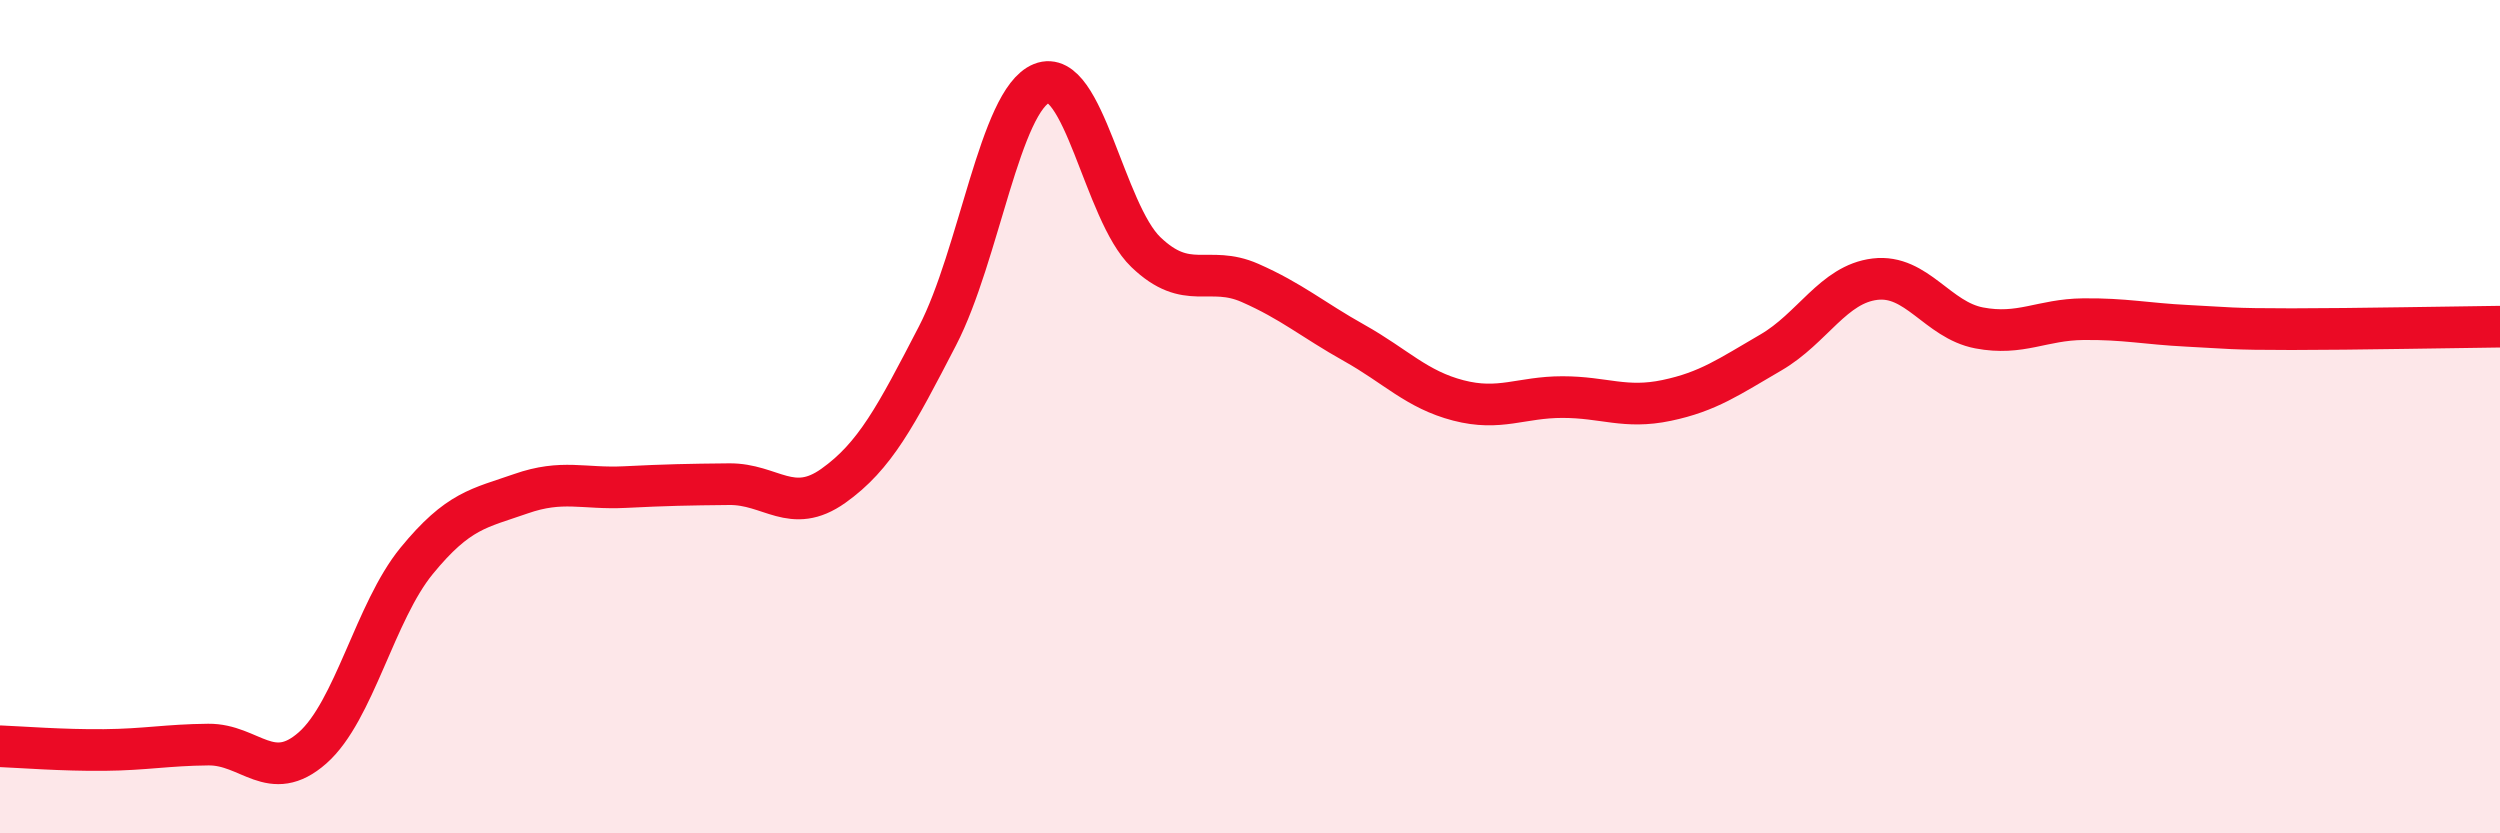 
    <svg width="60" height="20" viewBox="0 0 60 20" xmlns="http://www.w3.org/2000/svg">
      <path
        d="M 0,17.91 C 0.5,17.93 1.5,18.01 2.5,18 C 3.5,17.99 4,17.88 5,17.87 C 6,17.86 6.5,18.83 7.5,17.95 C 8.5,17.07 9,14.68 10,13.46 C 11,12.24 11.5,12.2 12.5,11.85 C 13.5,11.5 14,11.74 15,11.69 C 16,11.64 16.5,11.63 17.5,11.62 C 18.5,11.61 19,12.37 20,11.66 C 21,10.95 21.5,9.99 22.5,8.06 C 23.5,6.13 24,2.4 25,2 C 26,1.6 26.5,5.09 27.5,6.05 C 28.5,7.01 29,6.35 30,6.79 C 31,7.23 31.5,7.67 32.5,8.23 C 33.5,8.79 34,9.35 35,9.61 C 36,9.87 36.5,9.53 37.5,9.53 C 38.5,9.53 39,9.82 40,9.61 C 41,9.4 41.5,9.04 42.5,8.46 C 43.5,7.88 44,6.82 45,6.7 C 46,6.58 46.5,7.68 47.5,7.87 C 48.5,8.06 49,7.67 50,7.66 C 51,7.65 51.5,7.77 52.5,7.82 C 53.5,7.87 53.5,7.9 55,7.9 C 56.5,7.9 59,7.85 60,7.84L60 20L0 20Z"
        fill="#EB0A25"
        opacity="0.1"
        stroke-linecap="round"
        stroke-linejoin="round"
      />
      <path
        d="M 0,17.91 C 0.5,17.93 1.5,18.01 2.5,18 C 3.5,17.99 4,17.88 5,17.87 C 6,17.86 6.5,18.83 7.5,17.95 C 8.5,17.07 9,14.68 10,13.46 C 11,12.24 11.5,12.2 12.5,11.85 C 13.5,11.5 14,11.74 15,11.69 C 16,11.64 16.5,11.63 17.5,11.62 C 18.5,11.61 19,12.37 20,11.66 C 21,10.95 21.5,9.99 22.5,8.06 C 23.5,6.13 24,2.4 25,2 C 26,1.6 26.5,5.09 27.5,6.05 C 28.5,7.01 29,6.35 30,6.79 C 31,7.23 31.5,7.67 32.5,8.23 C 33.5,8.79 34,9.35 35,9.61 C 36,9.87 36.5,9.53 37.5,9.53 C 38.5,9.53 39,9.82 40,9.61 C 41,9.4 41.5,9.04 42.5,8.46 C 43.5,7.88 44,6.82 45,6.7 C 46,6.58 46.5,7.68 47.5,7.87 C 48.5,8.06 49,7.67 50,7.66 C 51,7.65 51.5,7.77 52.5,7.82 C 53.5,7.87 53.5,7.9 55,7.9 C 56.5,7.9 59,7.85 60,7.84"
        stroke="#EB0A25"
        stroke-width="1"
        fill="none"
        stroke-linecap="round"
        stroke-linejoin="round"
      />
    </svg>
  